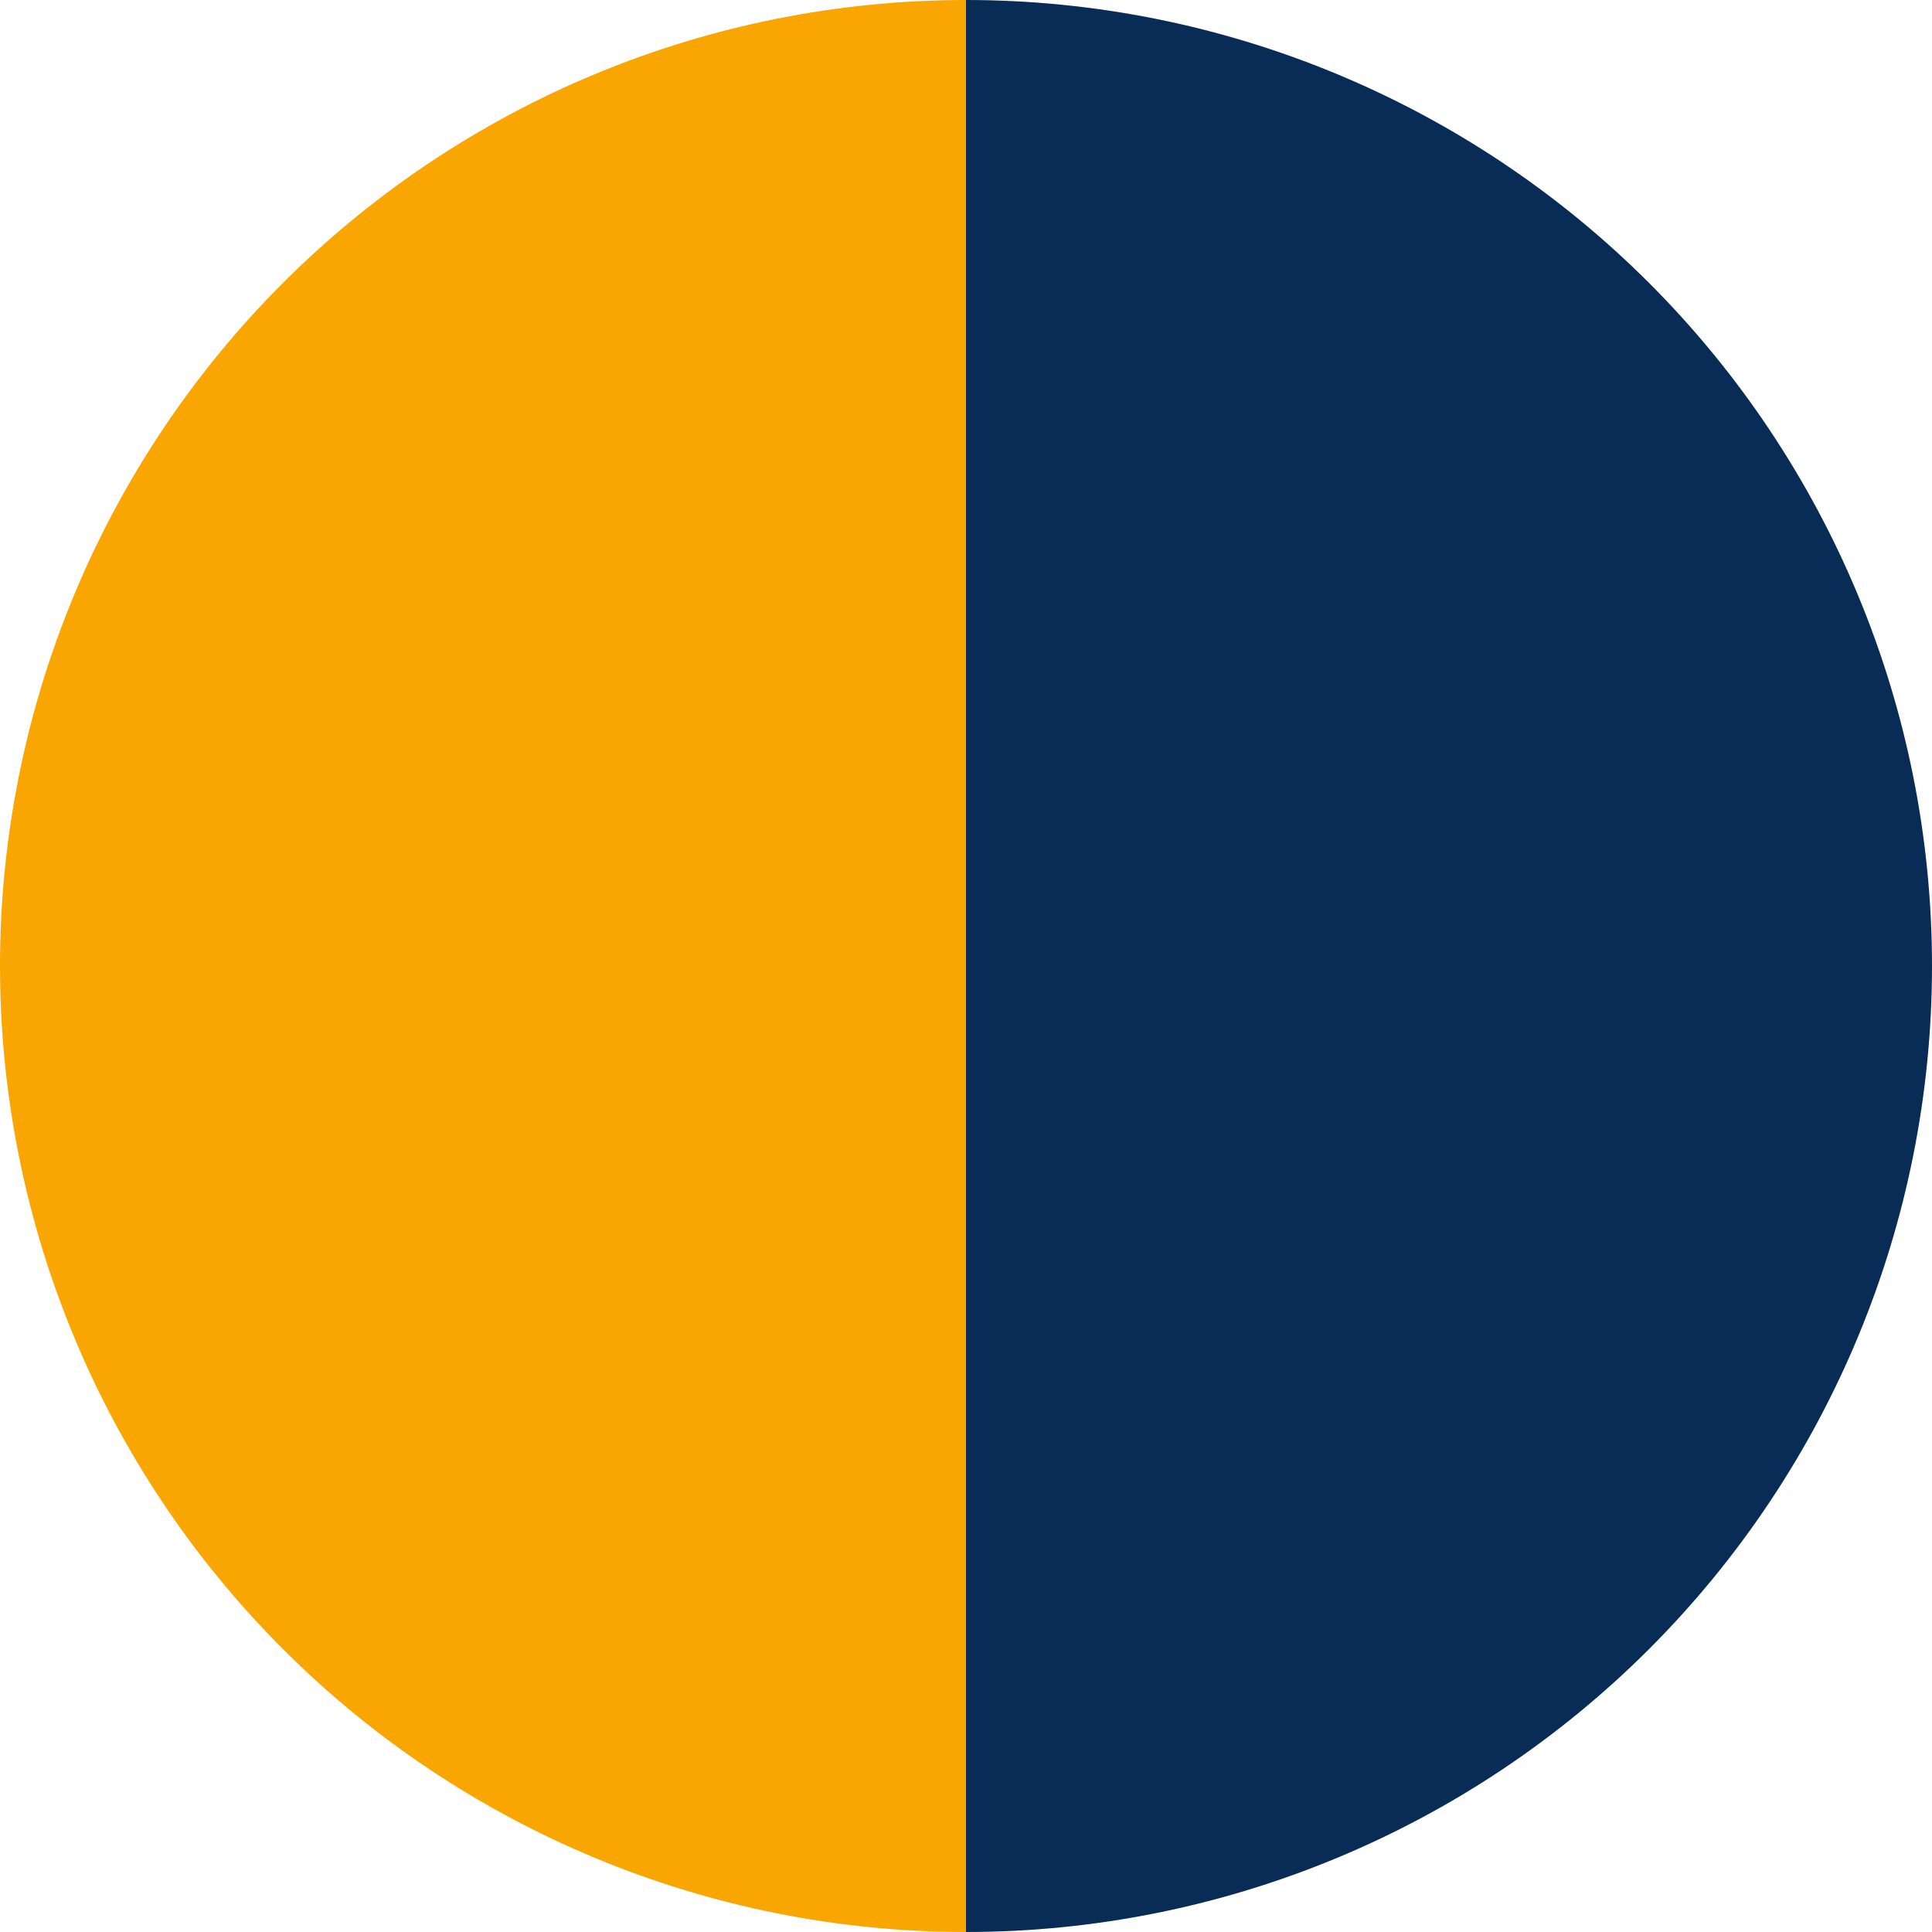 <svg width="712" height="712" viewBox="0 0 712 712" fill="none" xmlns="http://www.w3.org/2000/svg" alt="qhala">
<g clip-path="url(#clip0_700_271)">
<path d="M356 712C261.583 712 171.033 674.493 104.27 607.73C37.507 540.967 -2.62651e-06 450.417 0 356C2.62651e-06 261.583 37.507 171.033 104.27 104.27C171.033 37.507 261.583 -1.12591e-06 356 0L356 356L356 712Z" fill="#F9A602"/>
<path d="M356 712C450.417 712 540.967 674.493 607.73 607.73C674.493 540.967 712 450.417 712 356C712 261.583 674.493 171.033 607.73 104.27C540.967 37.507 450.417 -1.12591e-06 356 0L356 356L356 712Z" fill="#082C56"/>
</g>
<defs>
<clipPath id="clip0_700_271">
<rect width="712" height="712" fill="white"/>
</clipPath>
</defs>
</svg>
